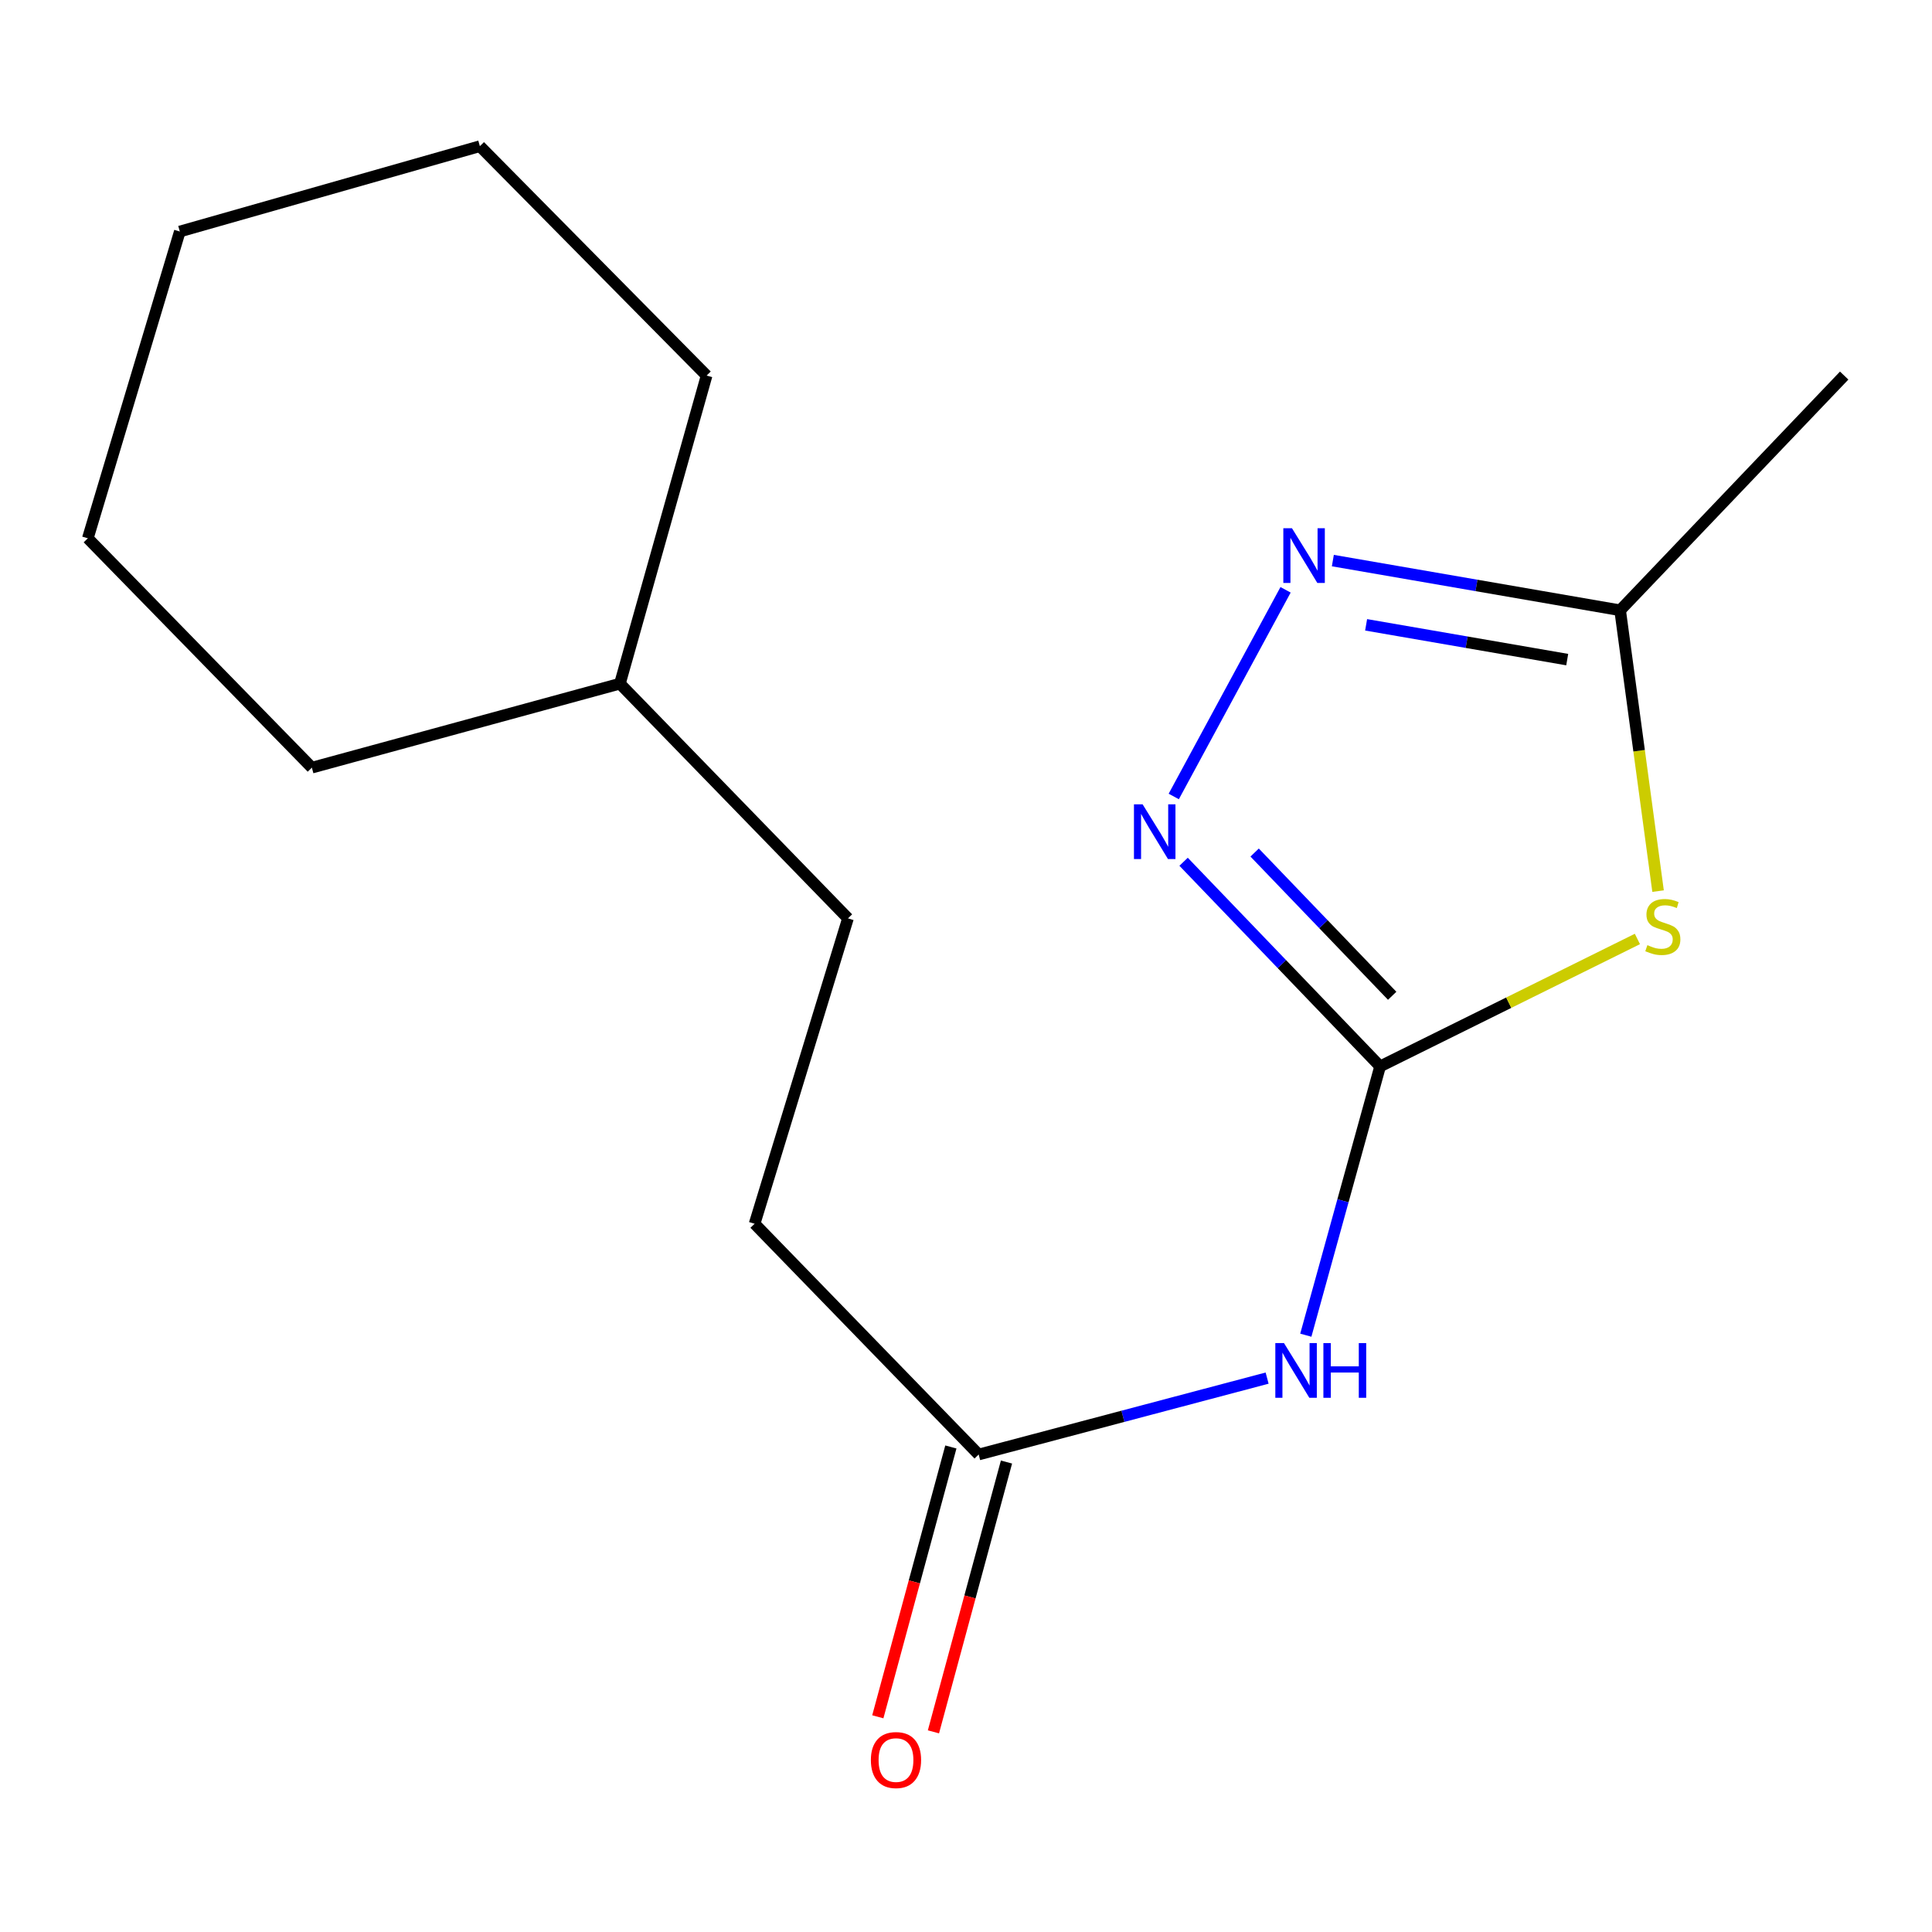 <?xml version='1.0' encoding='iso-8859-1'?>
<svg version='1.1' baseProfile='full'
              xmlns='http://www.w3.org/2000/svg'
                      xmlns:rdkit='http://www.rdkit.org/xml'
                      xmlns:xlink='http://www.w3.org/1999/xlink'
                  xml:space='preserve'
width='1000px' height='1000px' viewBox='0 0 1000 1000'>
<!-- END OF HEADER -->
<rect style='opacity:1.0;fill:#FFFFFF;stroke:none' width='1000' height='1000' x='0' y='0'> </rect>
<path class='bond-0' d='M 714.34,551.963 L 780.929,518.985' style='fill:none;fill-rule:evenodd;stroke:#000000;stroke-width:6px;stroke-linecap:butt;stroke-linejoin:miter;stroke-opacity:1' />
<path class='bond-0' d='M 780.929,518.985 L 847.518,486.007' style='fill:none;fill-rule:evenodd;stroke:#CCCC00;stroke-width:6px;stroke-linecap:butt;stroke-linejoin:miter;stroke-opacity:1' />
<path class='bond-1' d='M 714.34,551.963 L 663.484,499.004' style='fill:none;fill-rule:evenodd;stroke:#000000;stroke-width:6px;stroke-linecap:butt;stroke-linejoin:miter;stroke-opacity:1' />
<path class='bond-1' d='M 663.484,499.004 L 612.627,446.045' style='fill:none;fill-rule:evenodd;stroke:#0000FF;stroke-width:6px;stroke-linecap:butt;stroke-linejoin:miter;stroke-opacity:1' />
<path class='bond-1' d='M 720.595,515.417 L 684.995,478.346' style='fill:none;fill-rule:evenodd;stroke:#000000;stroke-width:6px;stroke-linecap:butt;stroke-linejoin:miter;stroke-opacity:1' />
<path class='bond-1' d='M 684.995,478.346 L 649.396,441.275' style='fill:none;fill-rule:evenodd;stroke:#0000FF;stroke-width:6px;stroke-linecap:butt;stroke-linejoin:miter;stroke-opacity:1' />
<path class='bond-3' d='M 714.34,551.963 L 695.114,621.529' style='fill:none;fill-rule:evenodd;stroke:#000000;stroke-width:6px;stroke-linecap:butt;stroke-linejoin:miter;stroke-opacity:1' />
<path class='bond-3' d='M 695.114,621.529 L 675.888,691.096' style='fill:none;fill-rule:evenodd;stroke:#0000FF;stroke-width:6px;stroke-linecap:butt;stroke-linejoin:miter;stroke-opacity:1' />
<path class='bond-4' d='M 858.215,461.241 L 848.396,388.562' style='fill:none;fill-rule:evenodd;stroke:#CCCC00;stroke-width:6px;stroke-linecap:butt;stroke-linejoin:miter;stroke-opacity:1' />
<path class='bond-4' d='M 848.396,388.562 L 838.577,315.883' style='fill:none;fill-rule:evenodd;stroke:#000000;stroke-width:6px;stroke-linecap:butt;stroke-linejoin:miter;stroke-opacity:1' />
<path class='bond-2' d='M 607.535,412.255 L 665.41,305.287' style='fill:none;fill-rule:evenodd;stroke:#0000FF;stroke-width:6px;stroke-linecap:butt;stroke-linejoin:miter;stroke-opacity:1' />
<path class='bond-16' d='M 689.879,290.159 L 764.228,303.021' style='fill:none;fill-rule:evenodd;stroke:#0000FF;stroke-width:6px;stroke-linecap:butt;stroke-linejoin:miter;stroke-opacity:1' />
<path class='bond-16' d='M 764.228,303.021 L 838.577,315.883' style='fill:none;fill-rule:evenodd;stroke:#000000;stroke-width:6px;stroke-linecap:butt;stroke-linejoin:miter;stroke-opacity:1' />
<path class='bond-16' d='M 707.099,323.406 L 759.144,332.41' style='fill:none;fill-rule:evenodd;stroke:#0000FF;stroke-width:6px;stroke-linecap:butt;stroke-linejoin:miter;stroke-opacity:1' />
<path class='bond-16' d='M 759.144,332.41 L 811.188,341.413' style='fill:none;fill-rule:evenodd;stroke:#000000;stroke-width:6px;stroke-linecap:butt;stroke-linejoin:miter;stroke-opacity:1' />
<path class='bond-5' d='M 655.857,713.308 L 581.209,733.078' style='fill:none;fill-rule:evenodd;stroke:#0000FF;stroke-width:6px;stroke-linecap:butt;stroke-linejoin:miter;stroke-opacity:1' />
<path class='bond-5' d='M 581.209,733.078 L 506.561,752.849' style='fill:none;fill-rule:evenodd;stroke:#000000;stroke-width:6px;stroke-linecap:butt;stroke-linejoin:miter;stroke-opacity:1' />
<path class='bond-9' d='M 838.577,315.883 L 954.545,194.397' style='fill:none;fill-rule:evenodd;stroke:#000000;stroke-width:6px;stroke-linecap:butt;stroke-linejoin:miter;stroke-opacity:1' />
<path class='bond-6' d='M 492.167,748.952 L 473.261,818.78' style='fill:none;fill-rule:evenodd;stroke:#000000;stroke-width:6px;stroke-linecap:butt;stroke-linejoin:miter;stroke-opacity:1' />
<path class='bond-6' d='M 473.261,818.78 L 454.355,888.609' style='fill:none;fill-rule:evenodd;stroke:#FF0000;stroke-width:6px;stroke-linecap:butt;stroke-linejoin:miter;stroke-opacity:1' />
<path class='bond-6' d='M 520.956,756.746 L 502.049,826.575' style='fill:none;fill-rule:evenodd;stroke:#000000;stroke-width:6px;stroke-linecap:butt;stroke-linejoin:miter;stroke-opacity:1' />
<path class='bond-6' d='M 502.049,826.575 L 483.143,896.403' style='fill:none;fill-rule:evenodd;stroke:#FF0000;stroke-width:6px;stroke-linecap:butt;stroke-linejoin:miter;stroke-opacity:1' />
<path class='bond-7' d='M 506.561,752.849 L 390.576,633.417' style='fill:none;fill-rule:evenodd;stroke:#000000;stroke-width:6px;stroke-linecap:butt;stroke-linejoin:miter;stroke-opacity:1' />
<path class='bond-8' d='M 390.576,633.417 L 438.909,475.346' style='fill:none;fill-rule:evenodd;stroke:#000000;stroke-width:6px;stroke-linecap:butt;stroke-linejoin:miter;stroke-opacity:1' />
<path class='bond-10' d='M 438.909,475.346 L 320.869,353.86' style='fill:none;fill-rule:evenodd;stroke:#000000;stroke-width:6px;stroke-linecap:butt;stroke-linejoin:miter;stroke-opacity:1' />
<path class='bond-11' d='M 320.869,353.86 L 365.739,194.397' style='fill:none;fill-rule:evenodd;stroke:#000000;stroke-width:6px;stroke-linecap:butt;stroke-linejoin:miter;stroke-opacity:1' />
<path class='bond-12' d='M 320.869,353.86 L 161.423,397.338' style='fill:none;fill-rule:evenodd;stroke:#000000;stroke-width:6px;stroke-linecap:butt;stroke-linejoin:miter;stroke-opacity:1' />
<path class='bond-13' d='M 365.739,194.397 L 248.379,75.662' style='fill:none;fill-rule:evenodd;stroke:#000000;stroke-width:6px;stroke-linecap:butt;stroke-linejoin:miter;stroke-opacity:1' />
<path class='bond-14' d='M 161.423,397.338 L 45.455,278.619' style='fill:none;fill-rule:evenodd;stroke:#000000;stroke-width:6px;stroke-linecap:butt;stroke-linejoin:miter;stroke-opacity:1' />
<path class='bond-17' d='M 248.379,75.662 L 93.075,119.836' style='fill:none;fill-rule:evenodd;stroke:#000000;stroke-width:6px;stroke-linecap:butt;stroke-linejoin:miter;stroke-opacity:1' />
<path class='bond-15' d='M 45.455,278.619 L 93.075,119.836' style='fill:none;fill-rule:evenodd;stroke:#000000;stroke-width:6px;stroke-linecap:butt;stroke-linejoin:miter;stroke-opacity:1' />
<path  class='atom-1' d='M 852.68 489.209
Q 853 489.329, 854.32 489.889
Q 855.64 490.449, 857.08 490.809
Q 858.56 491.129, 860 491.129
Q 862.68 491.129, 864.24 489.849
Q 865.8 488.529, 865.8 486.249
Q 865.8 484.689, 865 483.729
Q 864.24 482.769, 863.04 482.249
Q 861.84 481.729, 859.84 481.129
Q 857.32 480.369, 855.8 479.649
Q 854.32 478.929, 853.24 477.409
Q 852.2 475.889, 852.2 473.329
Q 852.2 469.769, 854.6 467.569
Q 857.04 465.369, 861.84 465.369
Q 865.12 465.369, 868.84 466.929
L 867.92 470.009
Q 864.52 468.609, 861.96 468.609
Q 859.2 468.609, 857.68 469.769
Q 856.16 470.889, 856.2 472.849
Q 856.2 474.369, 856.96 475.289
Q 857.76 476.209, 858.88 476.729
Q 860.04 477.249, 861.96 477.849
Q 864.52 478.649, 866.04 479.449
Q 867.56 480.249, 868.64 481.889
Q 869.76 483.489, 869.76 486.249
Q 869.76 490.169, 867.12 492.289
Q 864.52 494.369, 860.16 494.369
Q 857.64 494.369, 855.72 493.809
Q 853.84 493.289, 851.6 492.369
L 852.68 489.209
' fill='#CCCC00'/>
<path  class='atom-2' d='M 591.416 416.317
L 600.696 431.317
Q 601.616 432.797, 603.096 435.477
Q 604.576 438.157, 604.656 438.317
L 604.656 416.317
L 608.416 416.317
L 608.416 444.637
L 604.536 444.637
L 594.576 428.237
Q 593.416 426.317, 592.176 424.117
Q 590.976 421.917, 590.616 421.237
L 590.616 444.637
L 586.936 444.637
L 586.936 416.317
L 591.416 416.317
' fill='#0000FF'/>
<path  class='atom-3' d='M 668.728 273.423
L 678.008 288.423
Q 678.928 289.903, 680.408 292.583
Q 681.888 295.263, 681.968 295.423
L 681.968 273.423
L 685.728 273.423
L 685.728 301.743
L 681.848 301.743
L 671.888 285.343
Q 670.728 283.423, 669.488 281.223
Q 668.288 279.023, 667.928 278.343
L 667.928 301.743
L 664.248 301.743
L 664.248 273.423
L 668.728 273.423
' fill='#0000FF'/>
<path  class='atom-4' d='M 664.586 695.178
L 673.866 710.178
Q 674.786 711.658, 676.266 714.338
Q 677.746 717.018, 677.826 717.178
L 677.826 695.178
L 681.586 695.178
L 681.586 723.498
L 677.706 723.498
L 667.746 707.098
Q 666.586 705.178, 665.346 702.978
Q 664.146 700.778, 663.786 700.098
L 663.786 723.498
L 660.106 723.498
L 660.106 695.178
L 664.586 695.178
' fill='#0000FF'/>
<path  class='atom-4' d='M 684.986 695.178
L 688.826 695.178
L 688.826 707.218
L 703.306 707.218
L 703.306 695.178
L 707.146 695.178
L 707.146 723.498
L 703.306 723.498
L 703.306 710.418
L 688.826 710.418
L 688.826 723.498
L 684.986 723.498
L 684.986 695.178
' fill='#0000FF'/>
<path  class='atom-7' d='M 450.763 911
Q 450.763 904.2, 454.123 900.4
Q 457.483 896.6, 463.763 896.6
Q 470.043 896.6, 473.403 900.4
Q 476.763 904.2, 476.763 911
Q 476.763 917.88, 473.363 921.8
Q 469.963 925.68, 463.763 925.68
Q 457.523 925.68, 454.123 921.8
Q 450.763 917.92, 450.763 911
M 463.763 922.48
Q 468.083 922.48, 470.403 919.6
Q 472.763 916.68, 472.763 911
Q 472.763 905.44, 470.403 902.64
Q 468.083 899.8, 463.763 899.8
Q 459.443 899.8, 457.083 902.6
Q 454.763 905.4, 454.763 911
Q 454.763 916.72, 457.083 919.6
Q 459.443 922.48, 463.763 922.48
' fill='#FF0000'/>
</svg>
